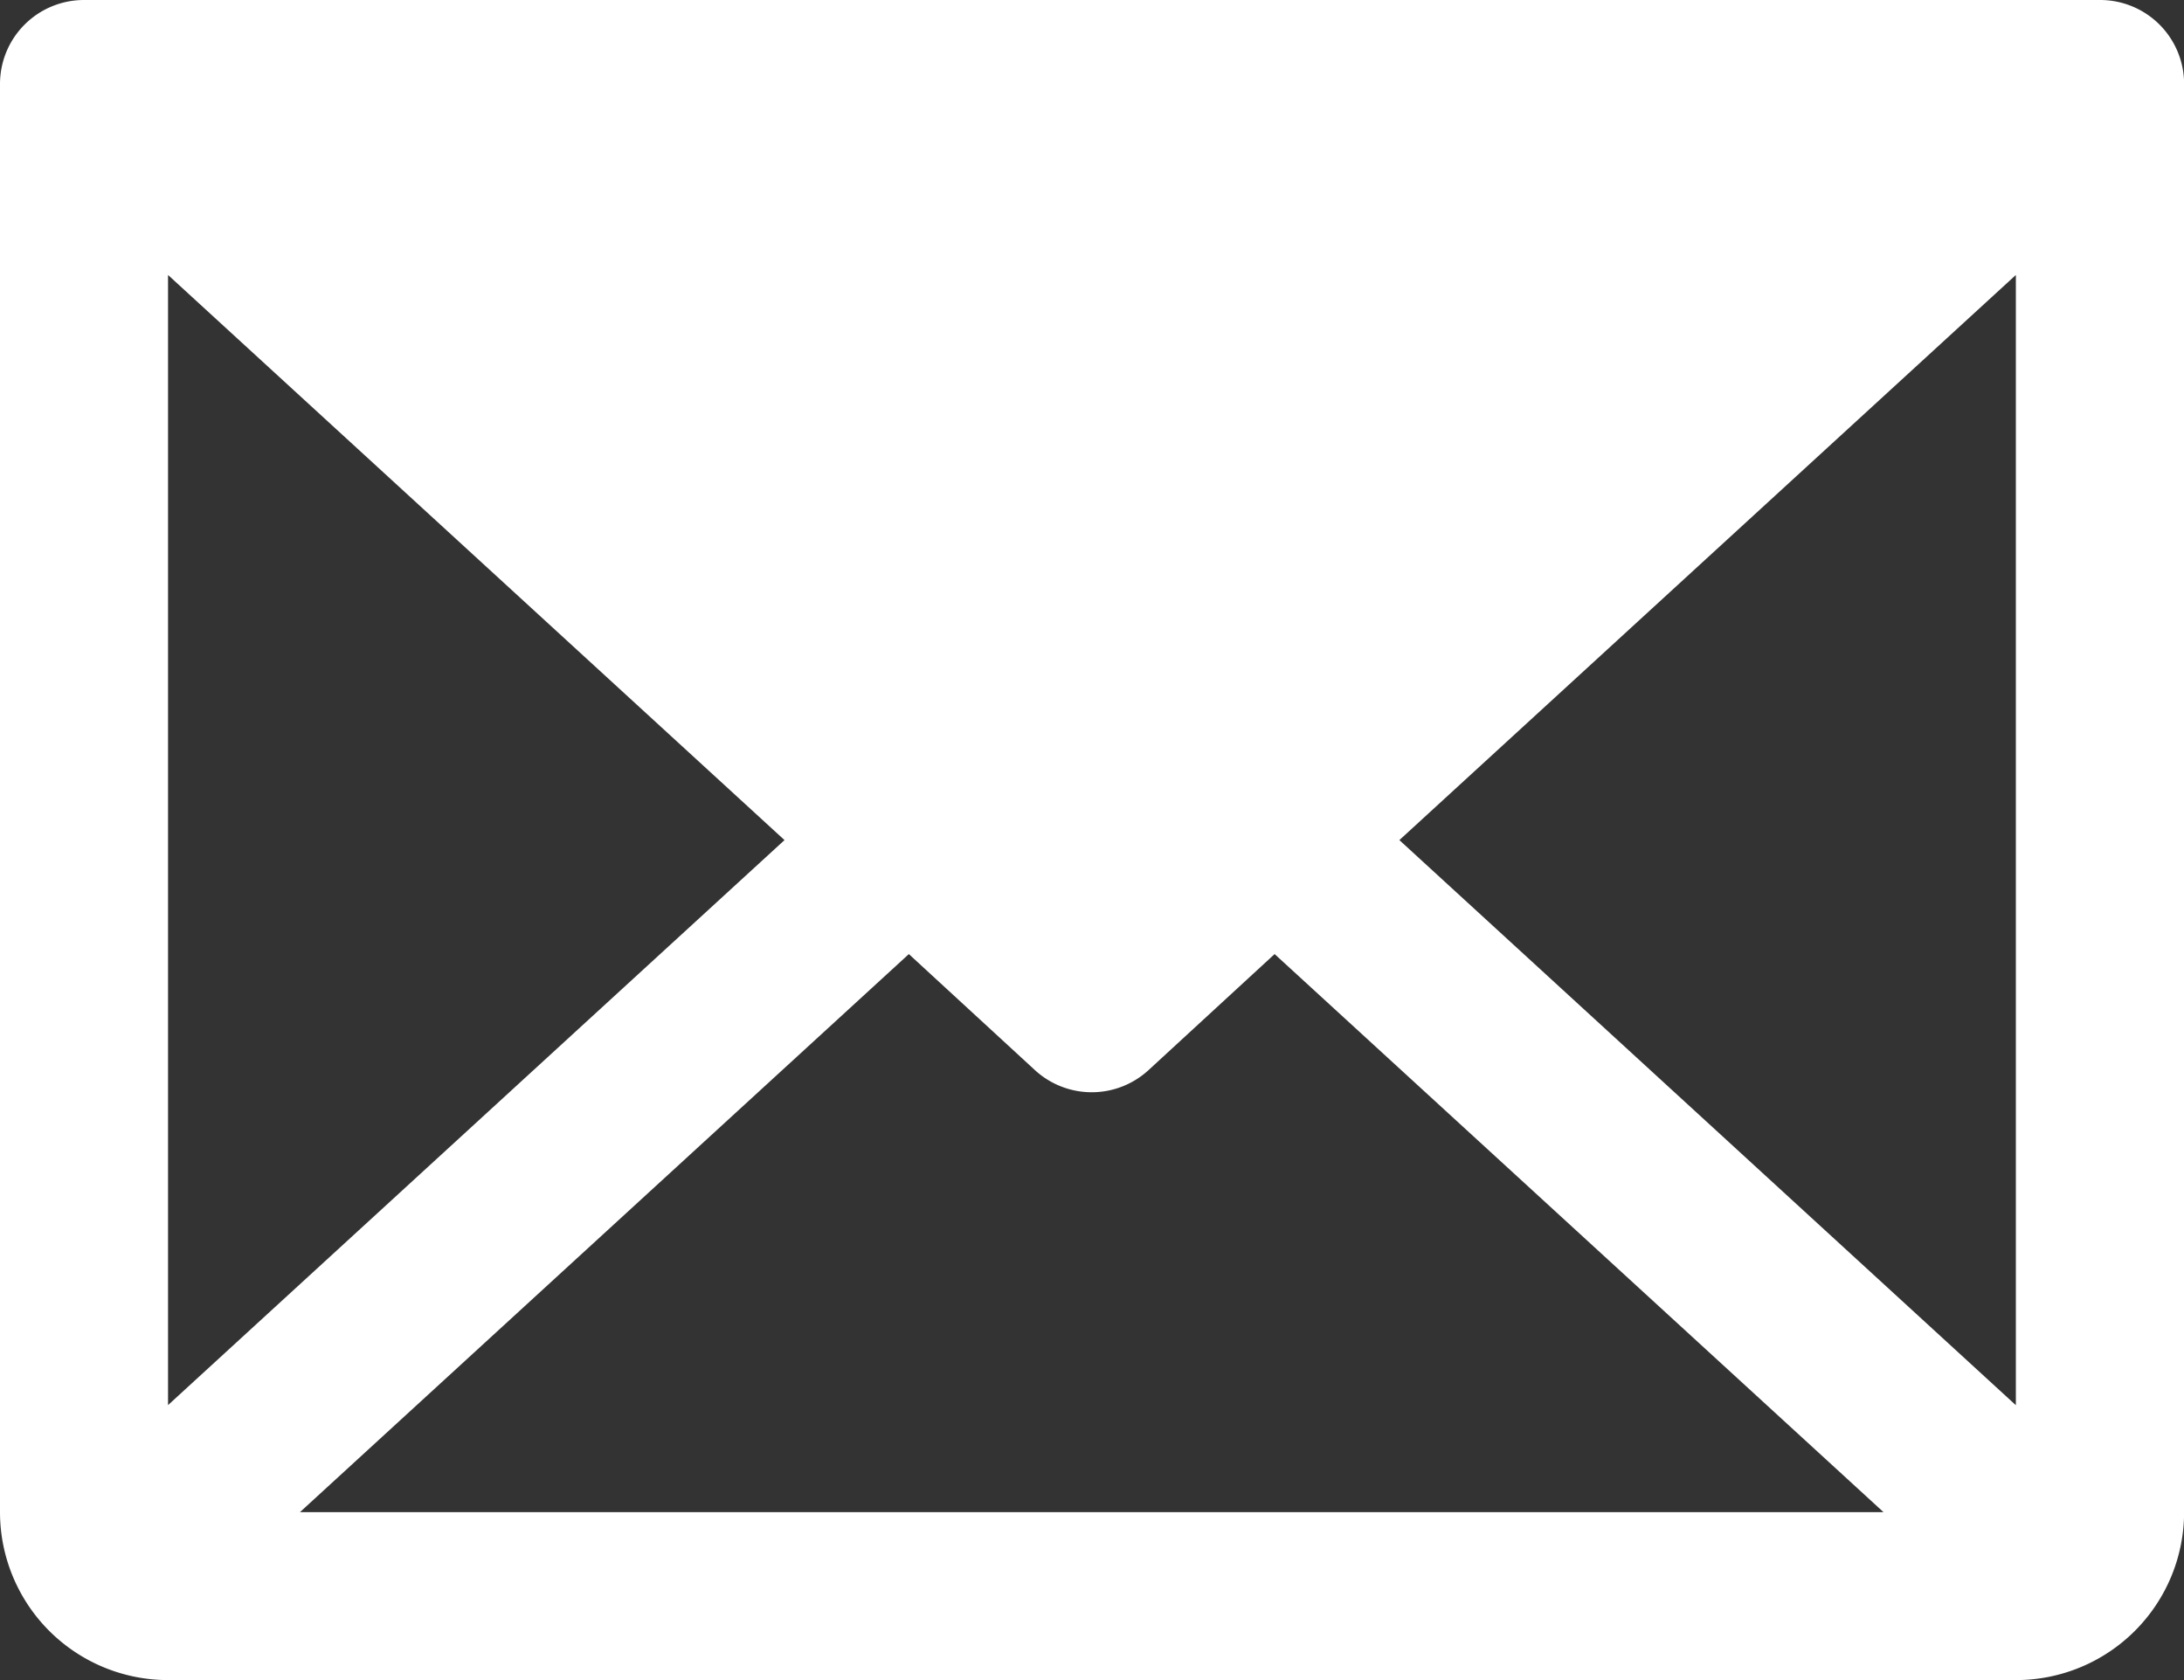<svg xmlns="http://www.w3.org/2000/svg" width="20.445" height="15.727" viewBox="0 0 20.445 15.727">
  <rect x="0" y="0" width="20.445" height="15.727" fill="#333333" stroke="none"/>
  <path id="Path_24" data-name="Path 24" d="M43.659,48H24.786a.786.786,0,0,0-.786.786V62.154a1.573,1.573,0,0,0,1.573,1.573h17.3a1.573,1.573,0,0,0,1.573-1.573V48.786A.786.786,0,0,0,43.659,48ZM31.344,55.864l-5.771,5.289V50.574Zm1.164,1.067,1.18,1.086a.786.786,0,0,0,1.064,0l1.18-1.086,5.7,5.224H26.808ZM37.1,55.864l5.771-5.29v10.58Z" transform="translate(-24 -48)" fill="#fff"/>
</svg>
